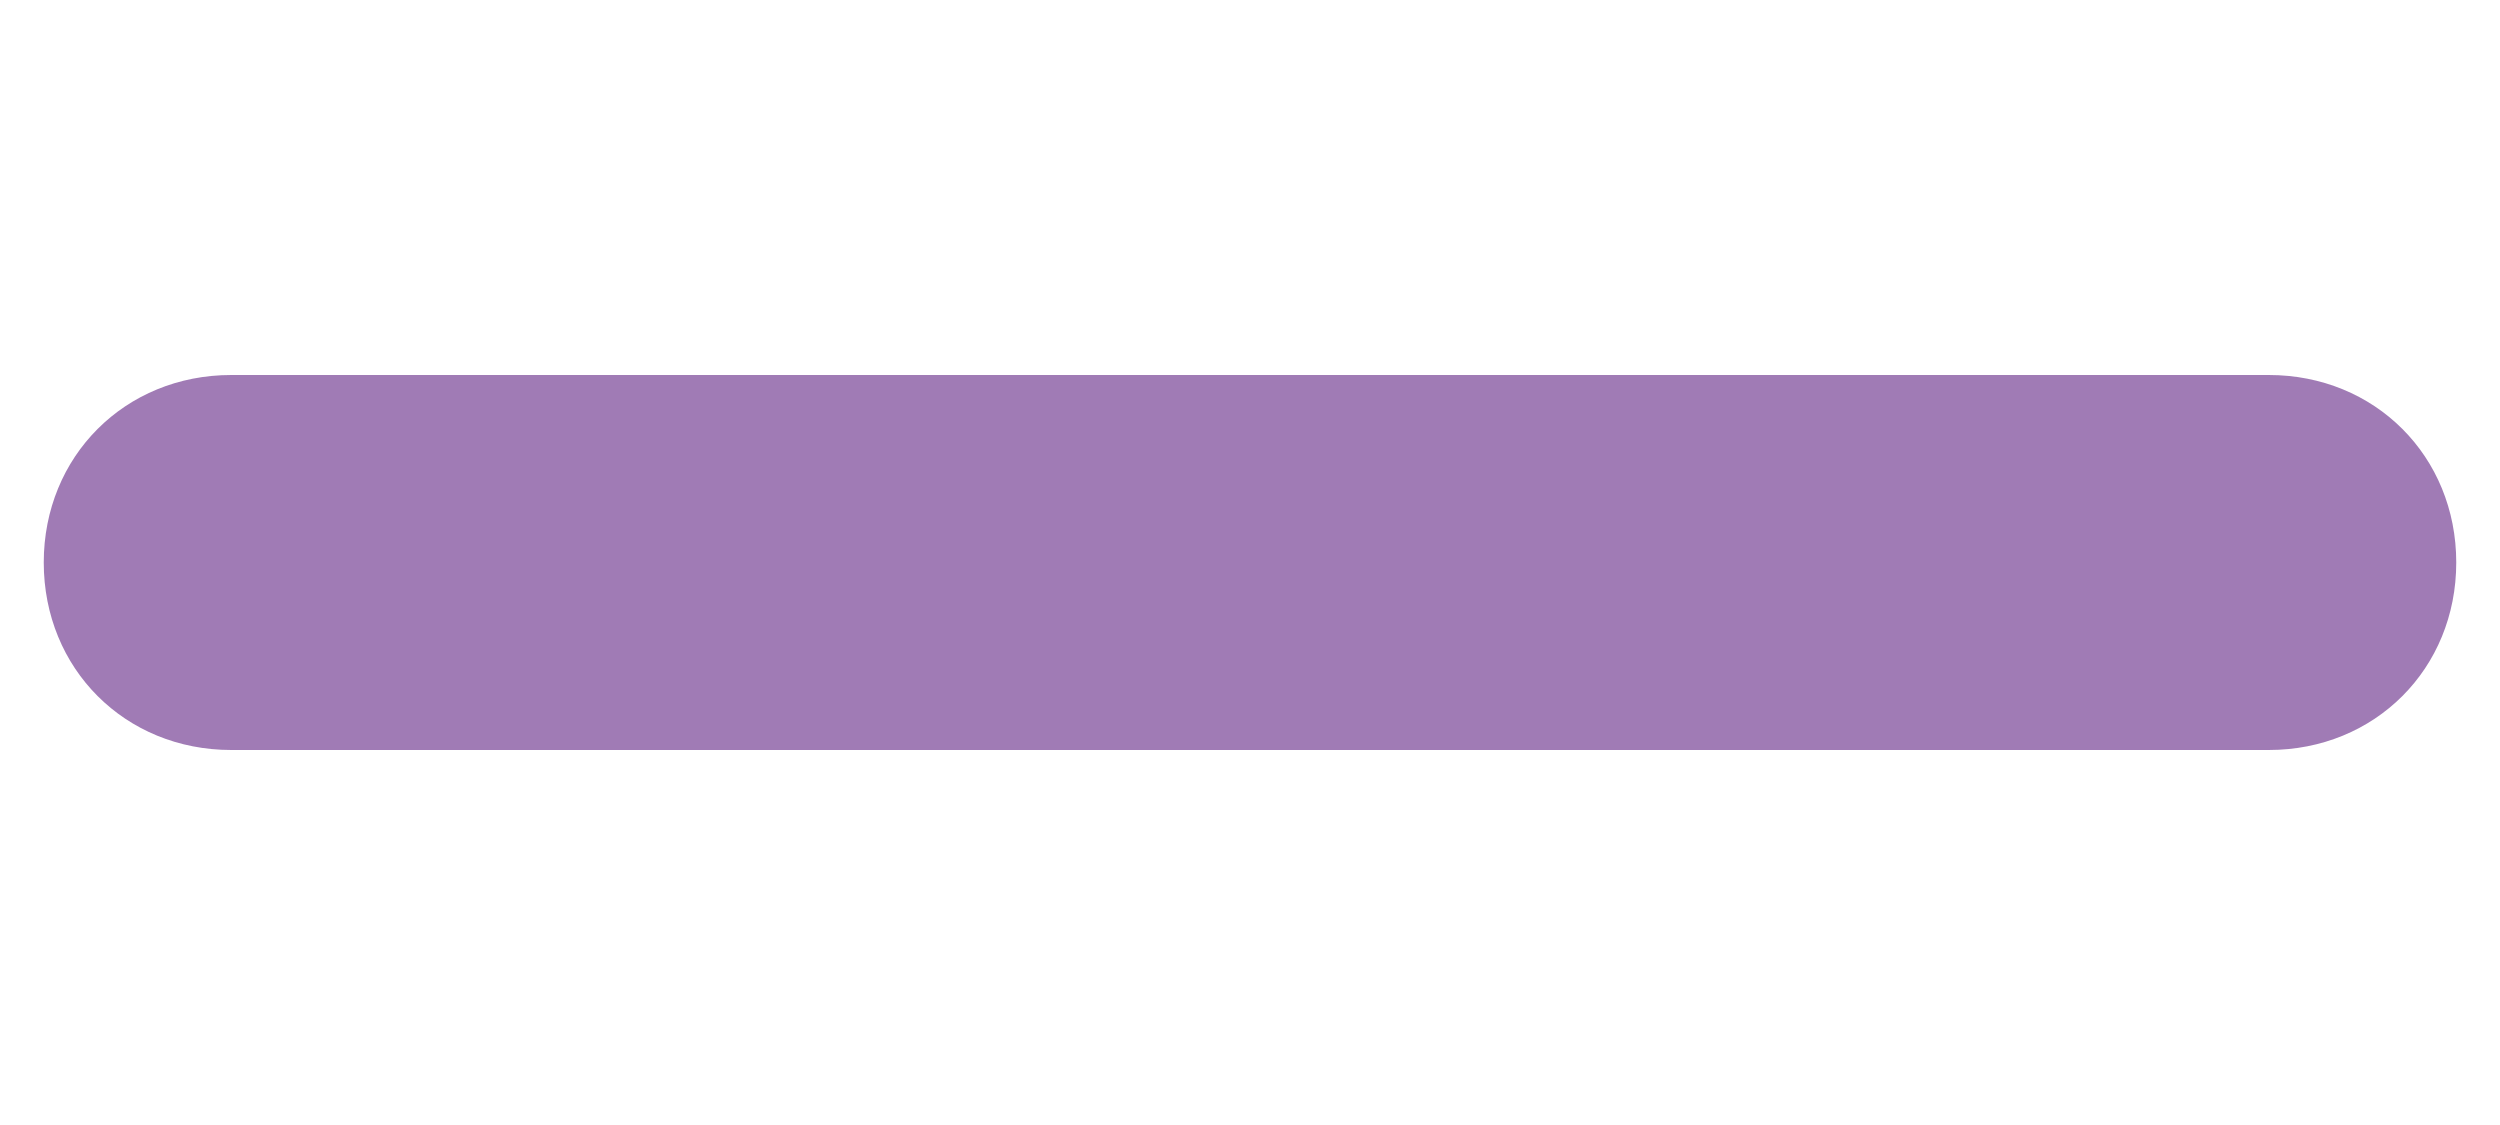 <?xml version="1.0" encoding="utf-8"?>
<!-- Generator: Adobe Illustrator 24.0.1, SVG Export Plug-In . SVG Version: 6.00 Build 0)  -->
<svg version="1.1" id="レイヤー_1" xmlns="http://www.w3.org/2000/svg" xmlns:xlink="http://www.w3.org/1999/xlink" x="0px"
	 y="0px" viewBox="0 0 40 18" style="enable-background:new 0 0 40 18;" xml:space="preserve">
<style type="text/css">
	.st0{fill:#A07BB5;}
</style>
<g>
	<path class="st0" d="M36.3,12H3.7c-1.7,0-3-1.3-3-3s1.3-3,3-3h32.6c1.7,0,3,1.3,3,3S38,12,36.3,12z"/>
</g>
</svg>
